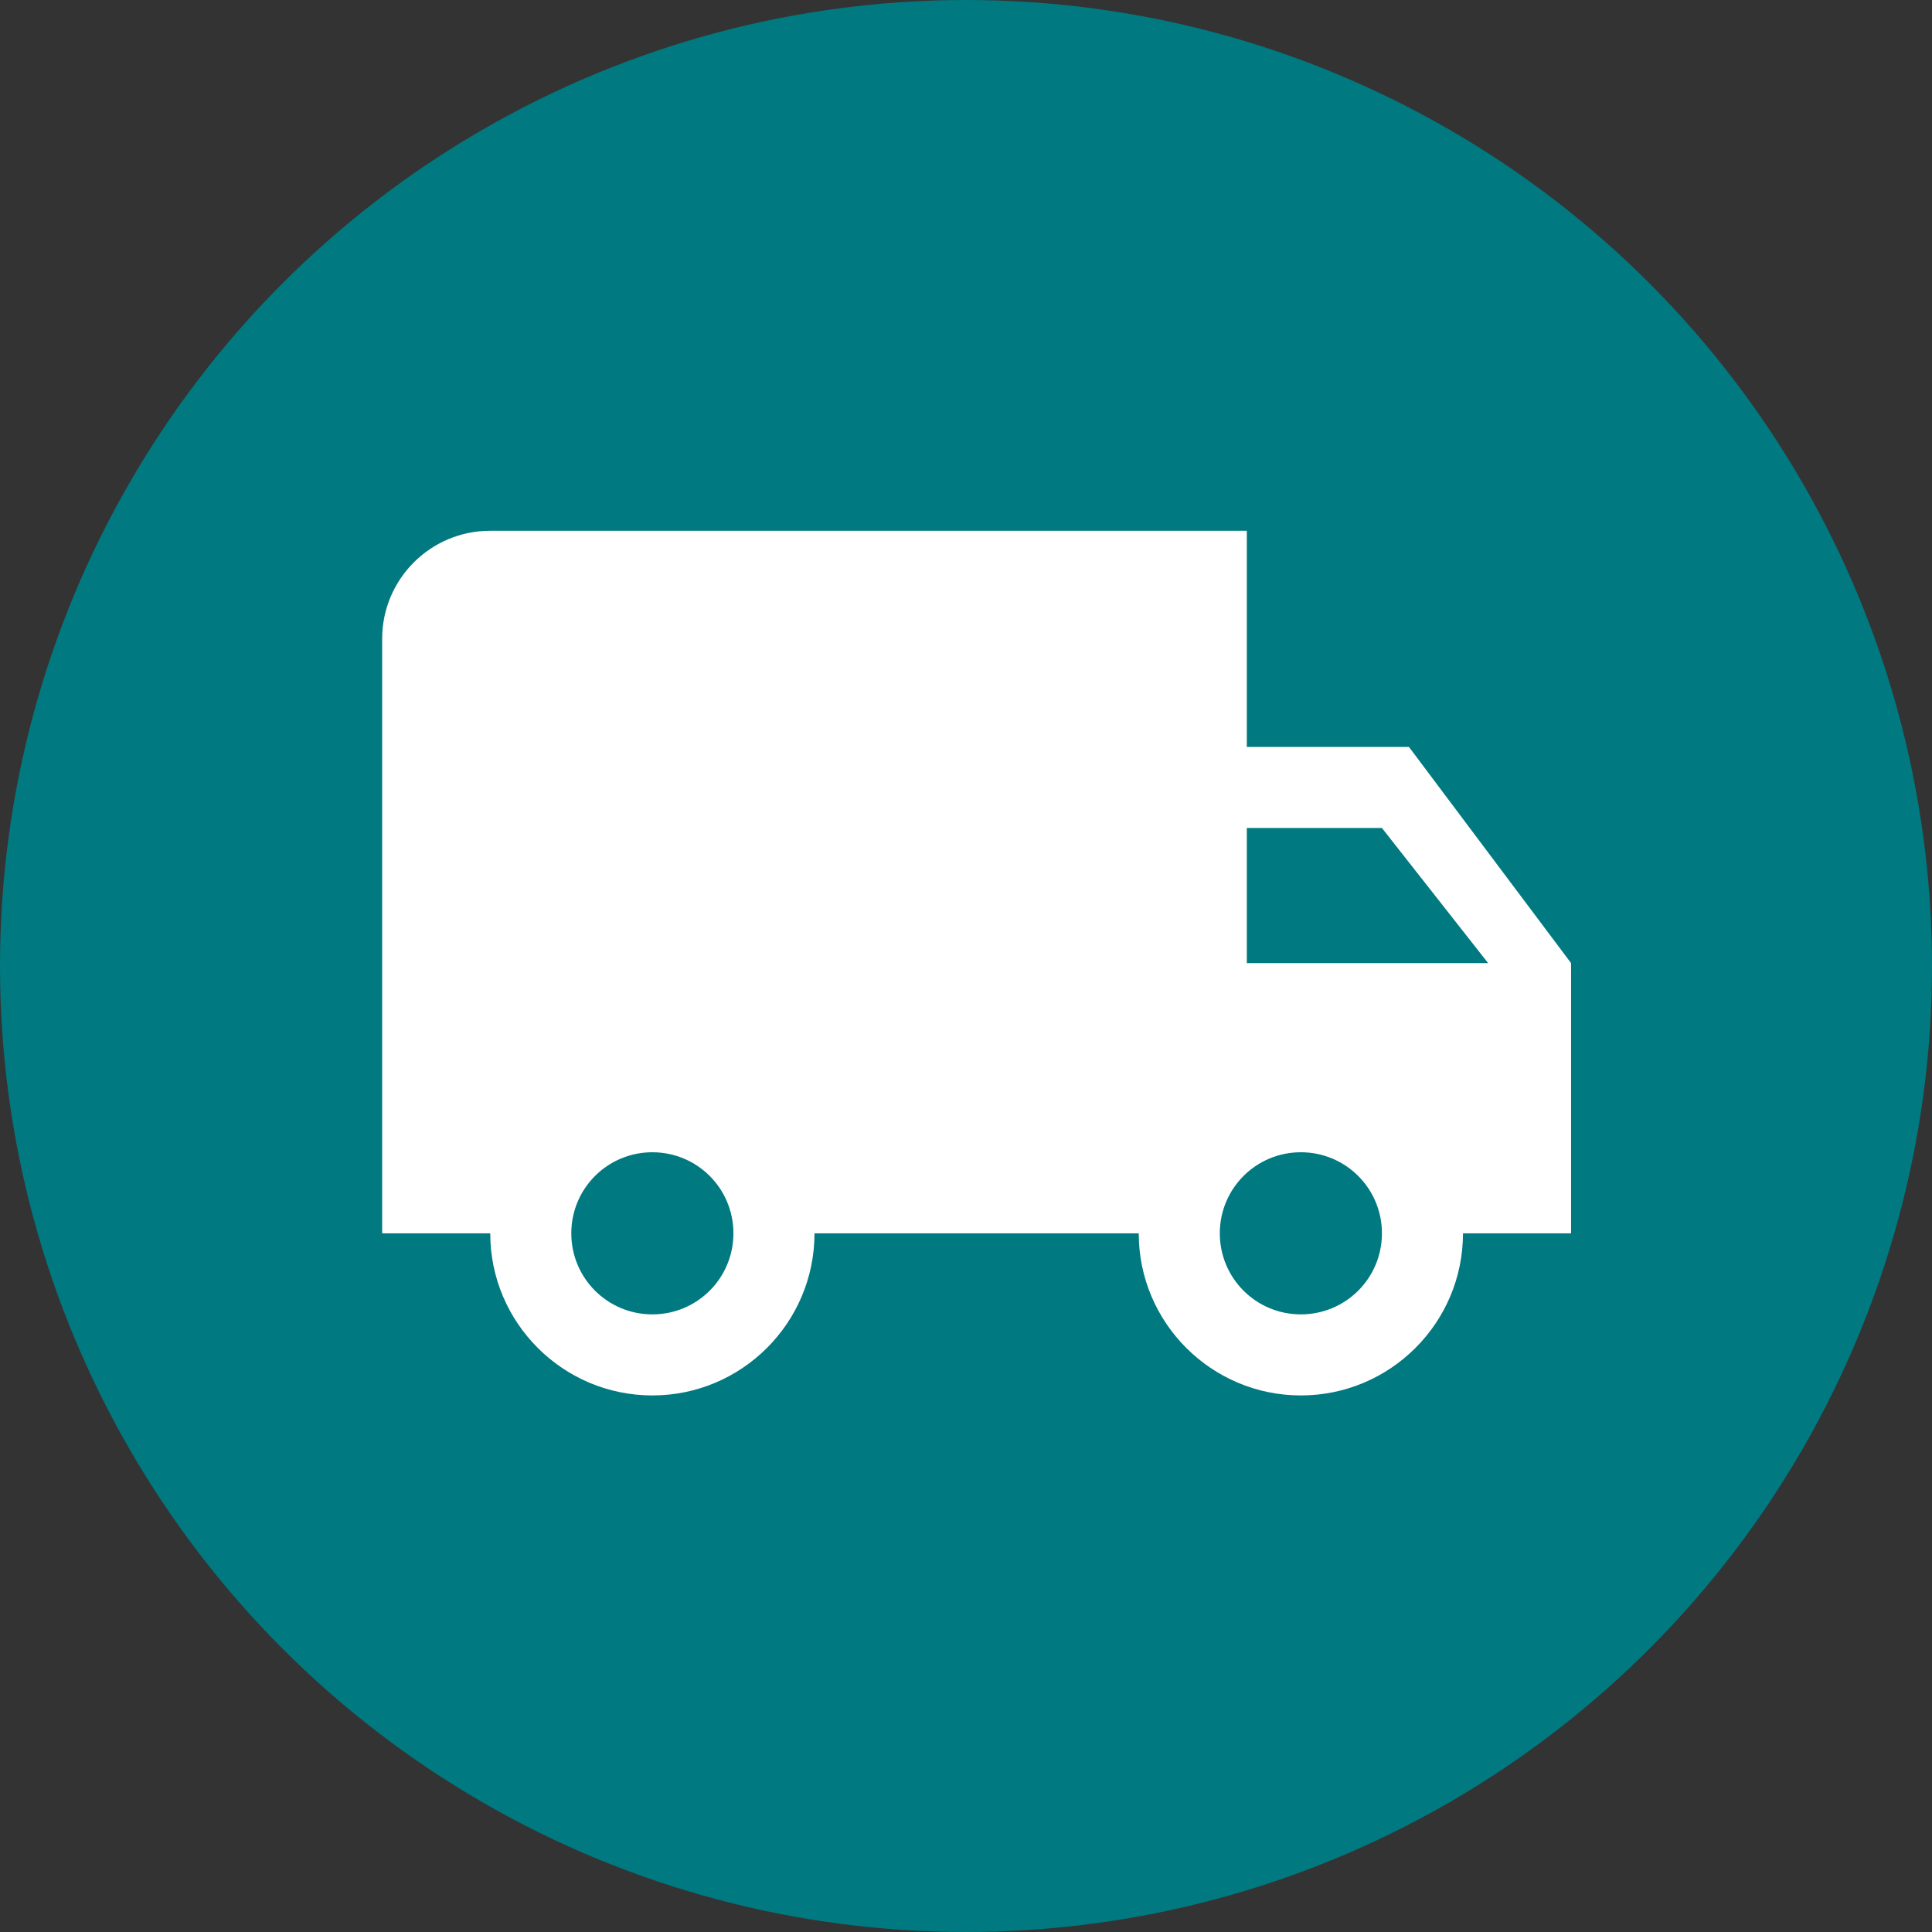<?xml version="1.0" encoding="UTF-8"?> <svg xmlns="http://www.w3.org/2000/svg" width="91" height="91" viewBox="0 0 91 91" fill="none"><rect x="0" y="0" width="91" height="91" fill="#333333" stroke="none"/> <circle cx="45.5" cy="45.5" r="45.5" fill="#007980"></circle> <path d="M66.364 35.182H58.727V25H23.091C20.278 25 18 27.278 18 30.091V58.091H23.091C23.091 62.304 26.515 65.727 30.727 65.727C34.94 65.727 38.364 62.304 38.364 58.091H53.636C53.636 62.304 57.06 65.727 61.273 65.727C65.486 65.727 68.909 62.304 68.909 58.091H74V45.364L66.364 35.182ZM30.727 61.909C28.614 61.909 26.909 60.204 26.909 58.091C26.909 55.978 28.614 54.273 30.727 54.273C32.84 54.273 34.545 55.978 34.545 58.091C34.545 60.204 32.84 61.909 30.727 61.909ZM61.273 61.909C59.16 61.909 57.455 60.204 57.455 58.091C57.455 55.978 59.16 54.273 61.273 54.273C63.386 54.273 65.091 55.978 65.091 58.091C65.091 60.204 63.385 61.909 61.273 61.909ZM58.727 45.364V39H65.091L70.093 45.364H58.727Z" fill="white"></path> </svg> 